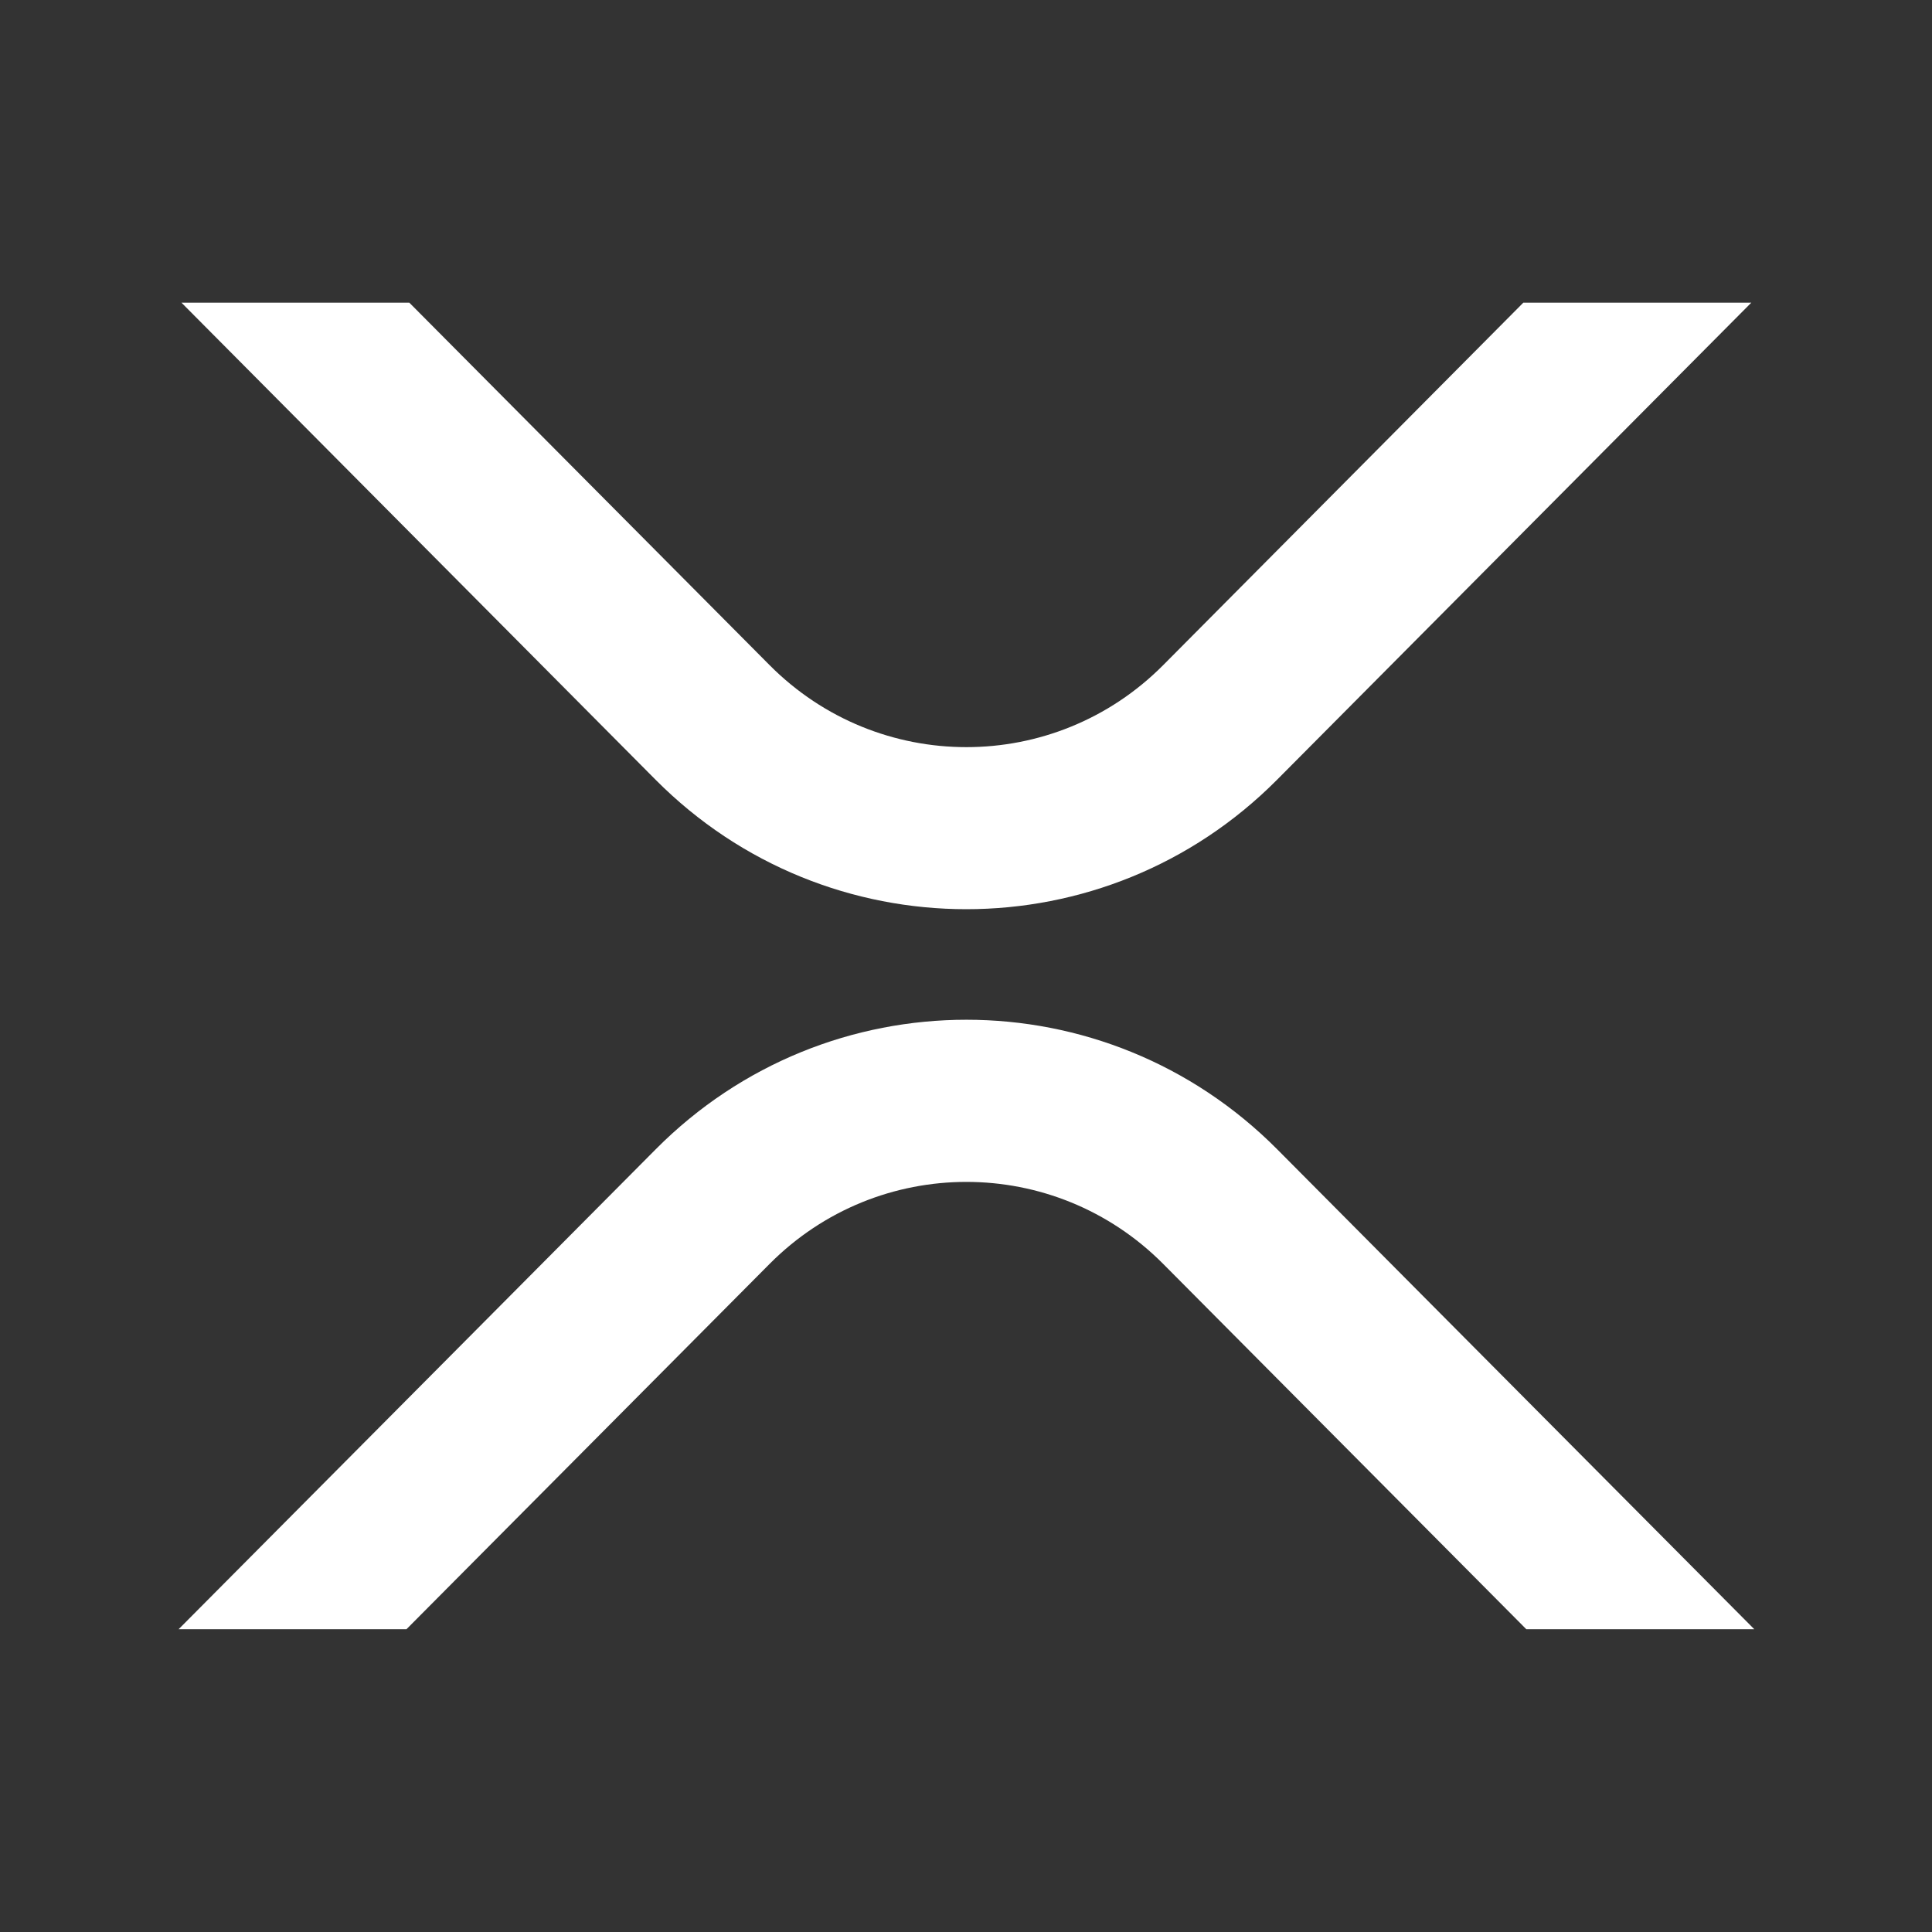 <svg width="15" height="15" viewBox="0 0 15 15" fill="none" xmlns="http://www.w3.org/2000/svg">
<rect x="0" y="0" width="15" height="15" fill="#333333" stroke="none"/>
<path fill-rule="evenodd" clip-rule="evenodd" d="M13.597 2.35H11.827L9.031 5.164C8.187 6.013 6.819 6.013 5.975 5.164L3.178 2.35H1.409L5.09 6.054C6.422 7.394 8.583 7.394 9.915 6.054L13.597 2.35ZM1.387 12.649H3.156L5.975 9.813C6.819 8.964 8.187 8.964 9.031 9.813L11.85 12.649H13.62L9.916 8.923C8.583 7.582 6.423 7.582 5.091 8.923L1.387 12.649Z" fill="white"/>
</svg>
